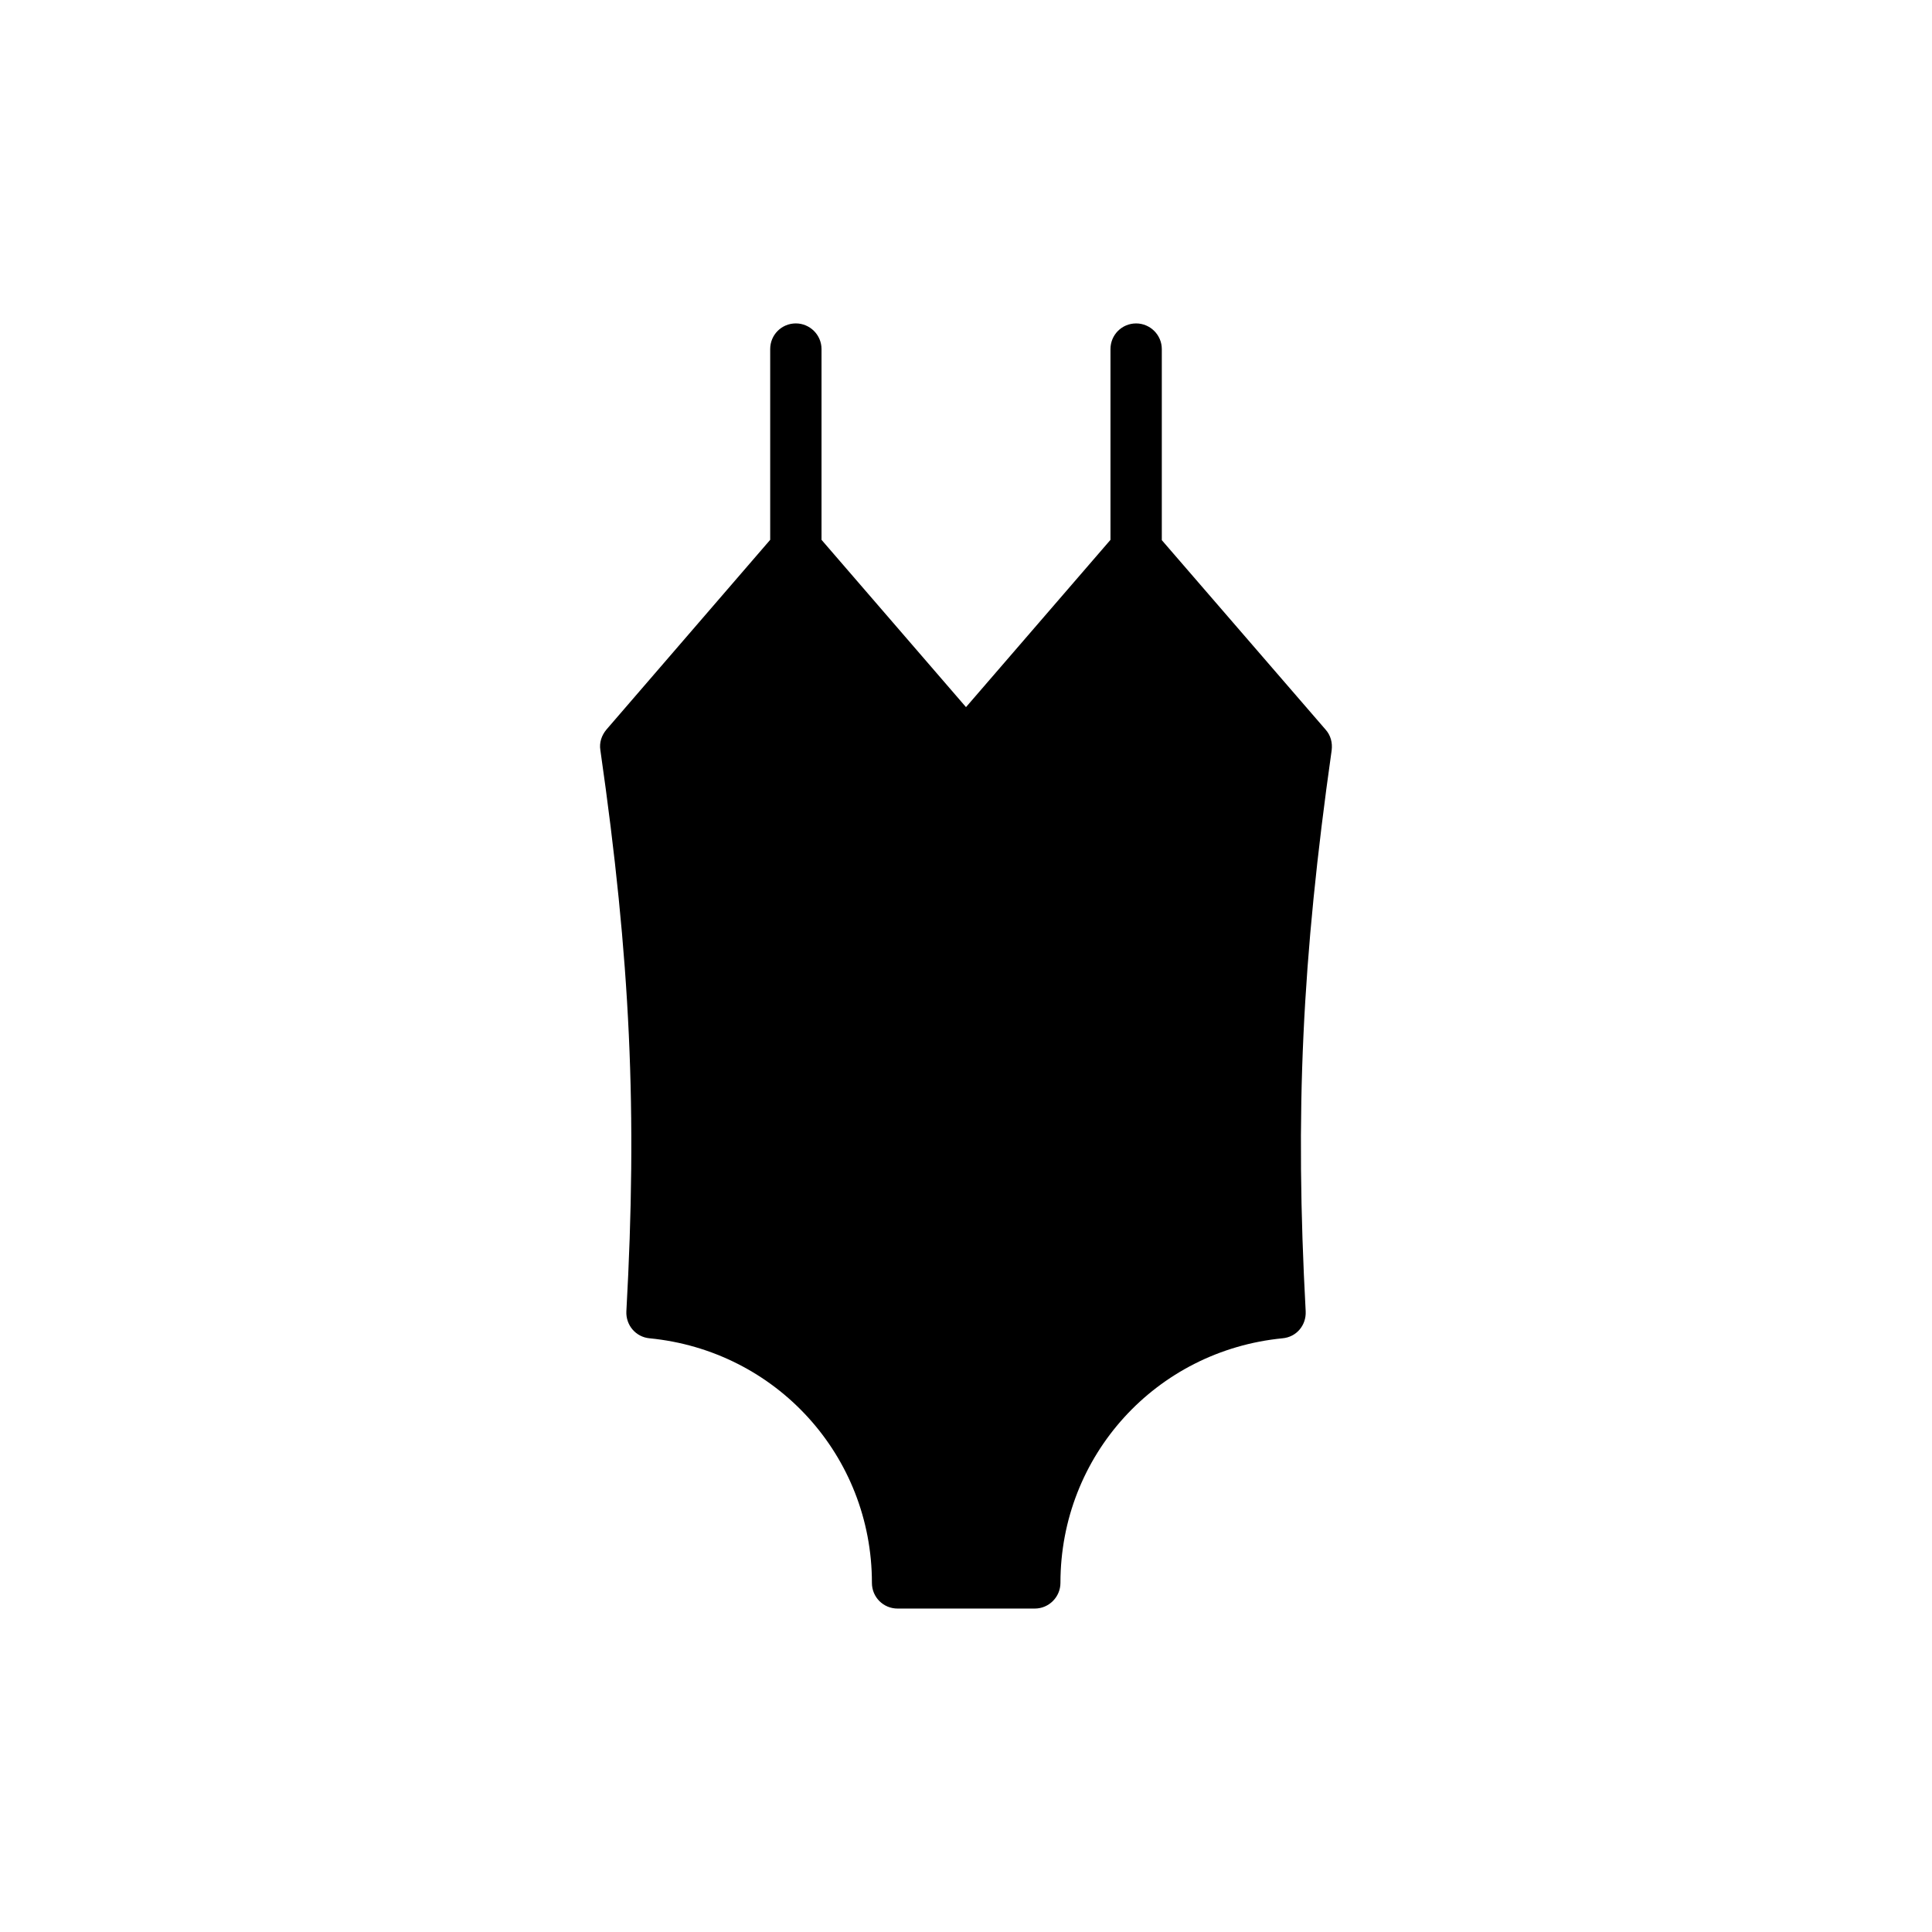 <?xml version="1.0" encoding="UTF-8"?>
<!-- Uploaded to: SVG Repo, www.svgrepo.com, Generator: SVG Repo Mixer Tools -->
<svg fill="#000000" width="800px" height="800px" version="1.1" viewBox="144 144 512 512" xmlns="http://www.w3.org/2000/svg">
 <path d="m495.3 337.36-43.41-50.215v-50.633c0-3.777-3.106-6.801-6.801-6.801-3.777 0-6.801 3.023-6.801 6.801v50.551l-38.289 44.332-38.289-44.336v-50.551c0-3.777-3.106-6.801-6.801-6.801-3.777 0-6.801 3.023-6.801 6.801v50.551l-43.41 50.297c-1.258 1.512-1.93 3.441-1.594 5.457 7.977 55.586 9.824 95.891 6.887 148.71-0.168 3.695 2.519 6.801 6.129 7.137 33.586 3.273 58.945 31.152 58.945 64.824 0 3.777 3.023 6.801 6.801 6.801h36.359c3.777 0 6.801-3.106 6.801-6.801 0-33.754 25.359-61.547 58.863-64.824 3.695-0.336 6.297-3.441 6.129-7.137-2.856-52.73-1.008-93.035 6.887-148.71 0.242-2.012-0.262-3.941-1.605-5.453z"/>
</svg>